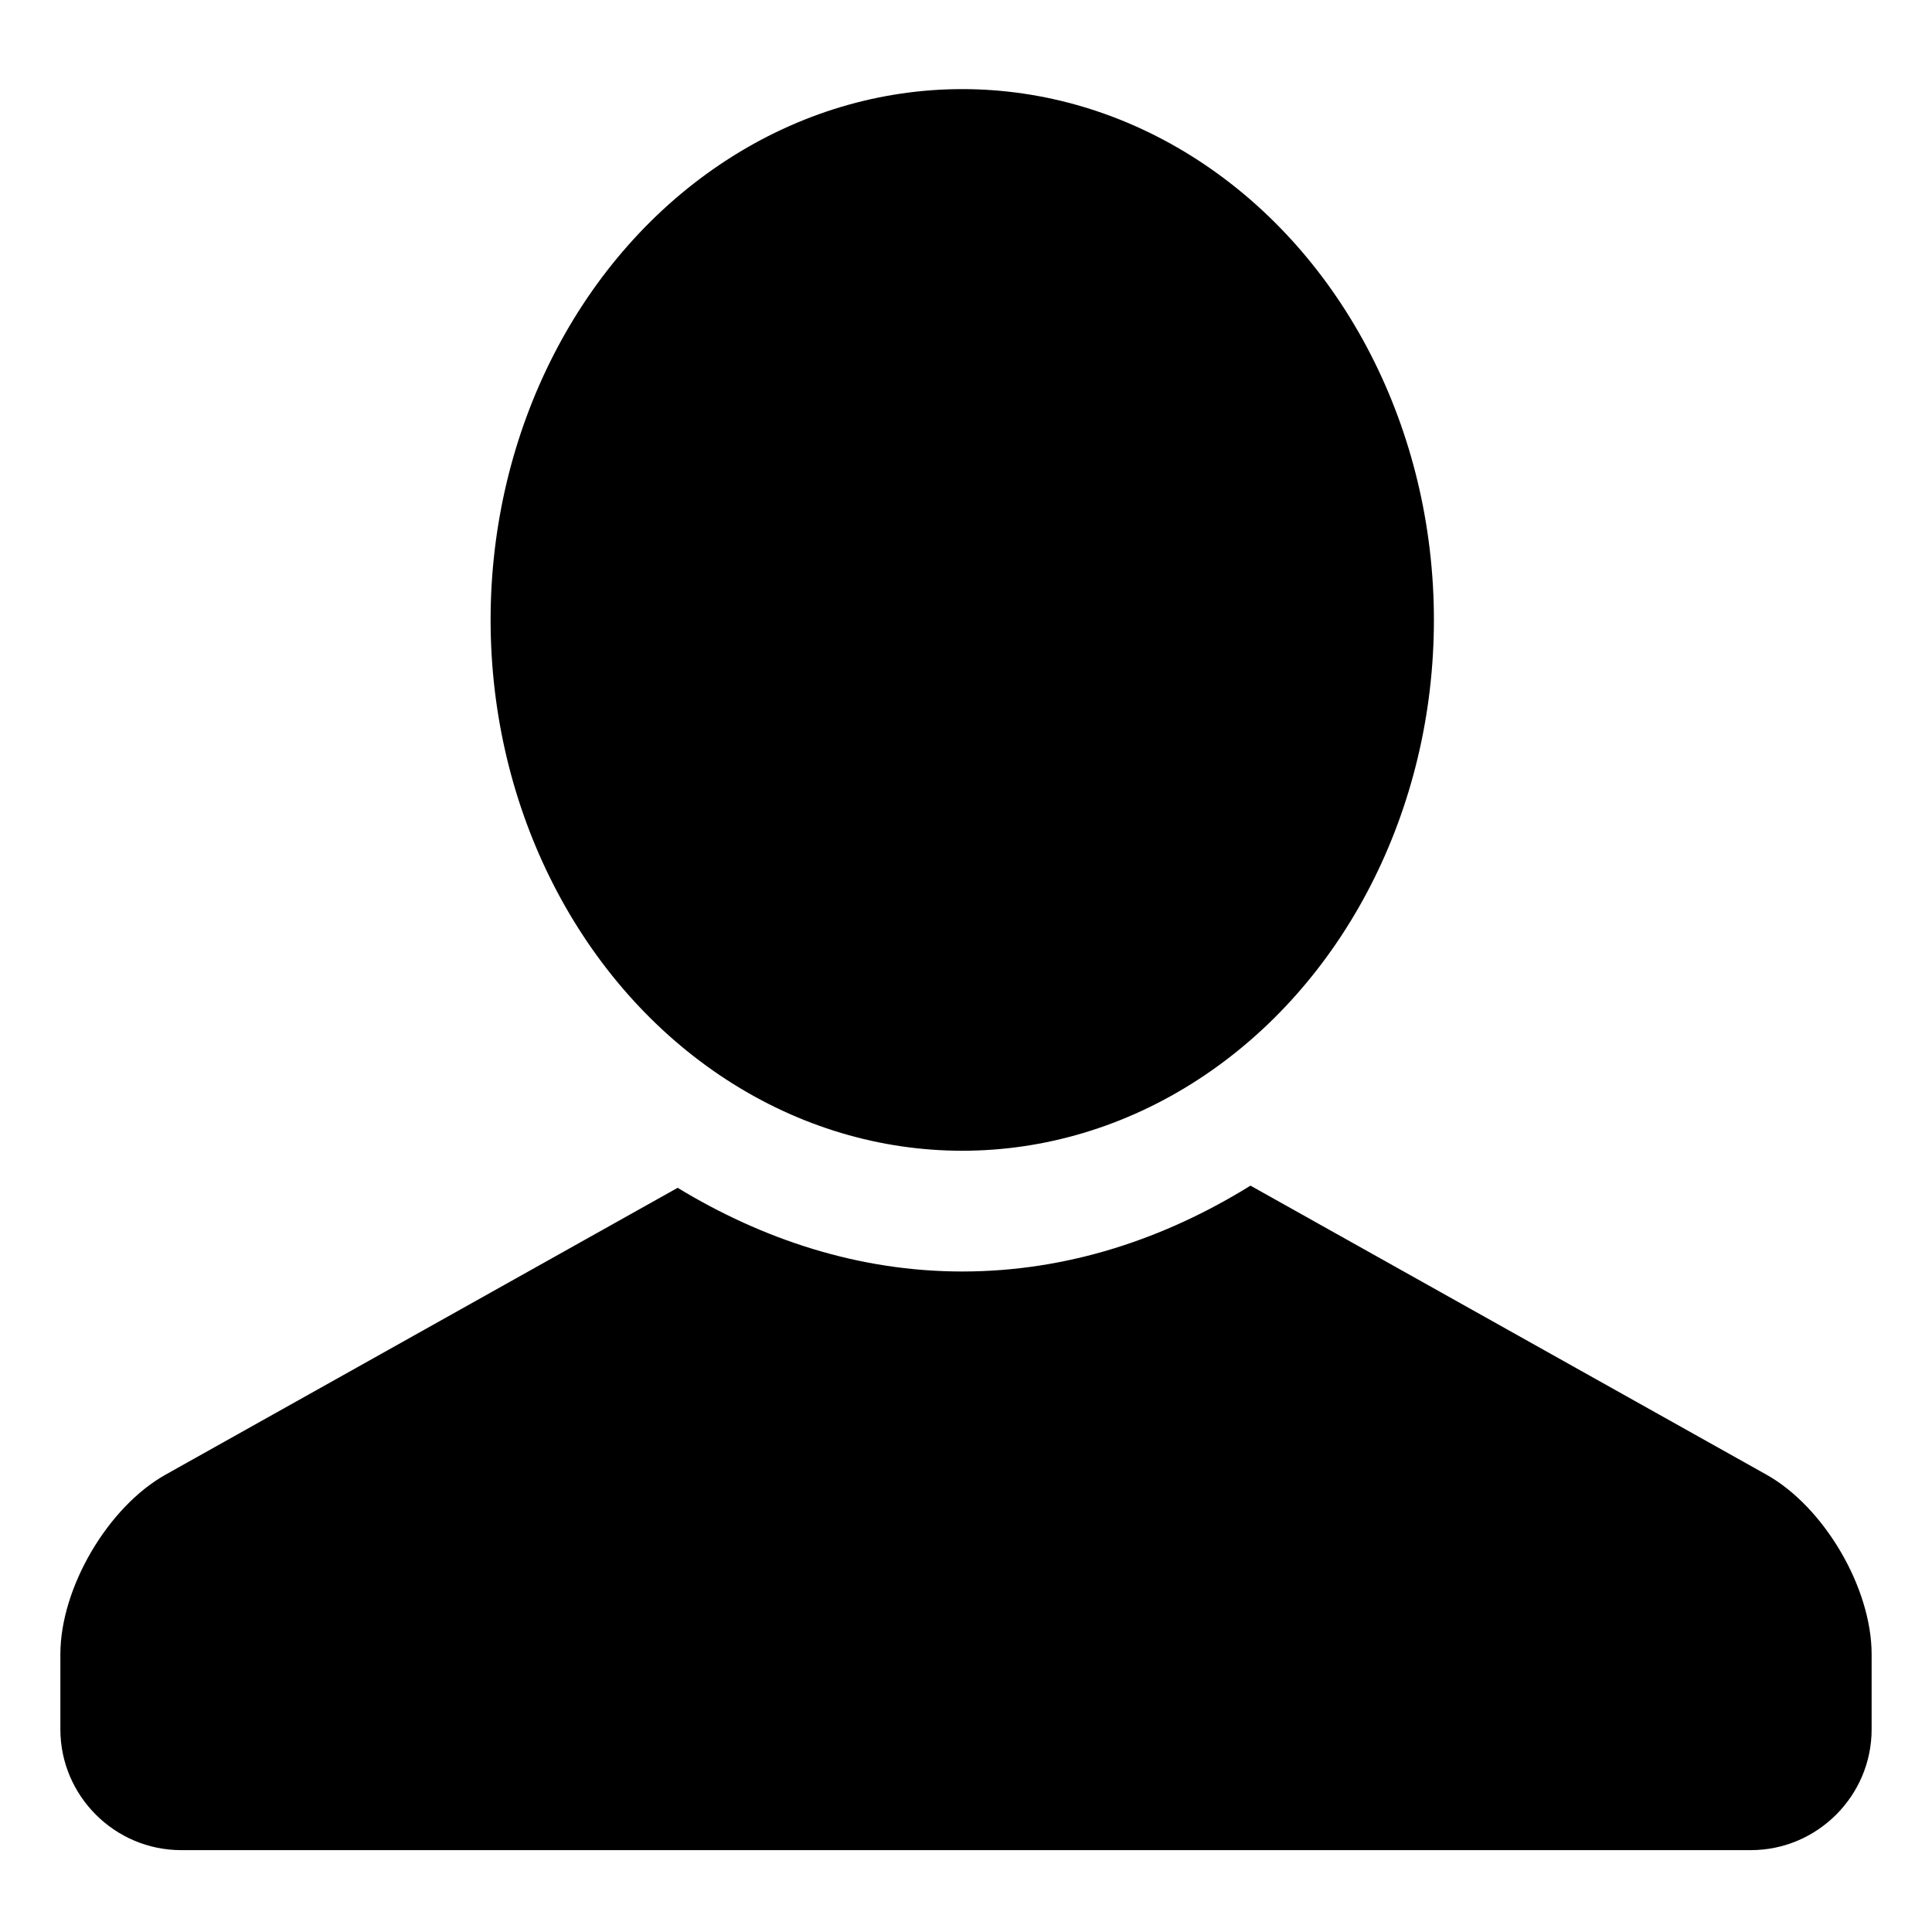 <?xml version="1.0" encoding="utf-8"?>
<!DOCTYPE svg PUBLIC "-//W3C//DTD SVG 1.1//EN" "http://www.w3.org/Graphics/SVG/1.1/DTD/svg11.dtd">
<svg version="1.1" id="Layer_1" xmlns="http://www.w3.org/2000/svg" xmlns:xlink="http://www.w3.org/1999/xlink" x="0px" y="0px"
	 width="16px" height="16px" viewBox="0 0 16 16" enable-background="new 0 0 16 16" xml:space="preserve">
<ellipse cx="7.969" cy="5.134" rx="3.906" ry="4.396"/>
<path d="M14.628,12.212l-4.272-2.393C9.646,10.259,8.84,10.53,7.969,10.53c-0.858,0-1.654-0.266-2.357-0.693l-4.24,2.375
	C0.893,12.48,0.5,13.15,0.5,13.7v0.622c0,0.55,0.45,1,1,1h13c0.55,0,1-0.45,1-1V13.7C15.5,13.15,15.107,12.48,14.628,12.212z"/>
</svg>
